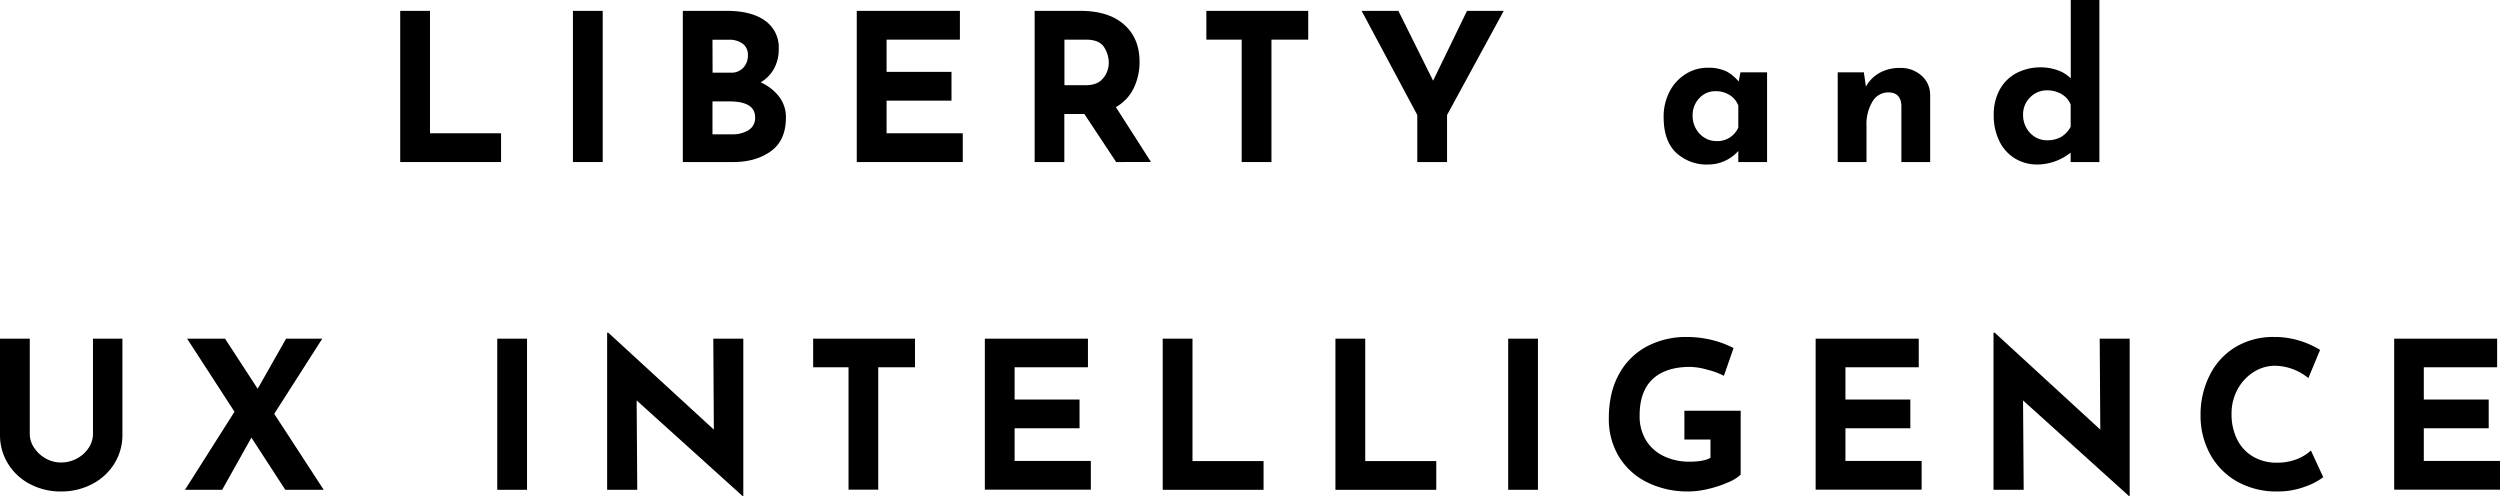 <svg id="レイヤー_1" data-name="レイヤー 1" xmlns="http://www.w3.org/2000/svg" viewBox="0 0 874.1 173.41"><path d="M152.66,6.39v42.8h24.85V59.25H142.25V6.39Z" transform="translate(-2.32 -2.59)"/><path d="M213.05,6.39V59.25H202.64V6.39Z" transform="translate(-2.32 -2.59)"/><path d="M274.78,36.45a11.74,11.74,0,0,1,2.33,7.21c0,5.37-1.76,9.3-5.28,11.82s-7.91,3.77-13.18,3.77H241.06V6.39h15.51q8.4,0,13.22,3.41a11.39,11.39,0,0,1,4.81,9.88,14,14,0,0,1-1.66,6.93,12.48,12.48,0,0,1-4.66,4.77A16.8,16.8,0,0,1,274.78,36.45ZM251.47,28h6.32a5.67,5.67,0,0,0,4.45-1.76,6.23,6.23,0,0,0,1.58-4.35,4.81,4.81,0,0,0-1.79-4,7.84,7.84,0,0,0-5-1.4h-5.6Zm12.61,20.07a4.93,4.93,0,0,0,2.26-4.42q0-5.59-8.91-5.6h-6V49.55h6.68A10.74,10.74,0,0,0,264.08,48.08Z" transform="translate(-2.32 -2.59)"/><path d="M337.94,6.39V16.45H312.3V27.72H335V37.78H312.3V49.19h26.64V59.25H301.88V6.39Z" transform="translate(-2.32 -2.59)"/><path d="M392.58,59.25,381.45,42.44h-7V59.25H364.07V6.39h16q9.84,0,15.26,4.78t5.42,13a20.85,20.85,0,0,1-2,9.16,15.12,15.12,0,0,1-6.28,6.71l12.28,19.18ZM374.49,32.39h7.39q4.25,0,6.18-2.48A8.51,8.51,0,0,0,390,24.56a10.16,10.16,0,0,0-1.65-5.49c-1.11-1.75-3.23-2.62-6.39-2.62h-7.47Z" transform="translate(-2.32 -2.59)"/><path d="M459.73,6.39V16.45H446.87v42.8H436.46V16.45H424.11V6.39Z" transform="translate(-2.32 -2.59)"/><path d="M528.09,6.39,508.27,42.8V59.25H497.86V42.8L478.4,6.39h12.85l12.14,24.42L515.24,6.39Z" transform="translate(-2.32 -2.59)"/><path d="M620.16,27.87V59.25H610.1V55.37a14.07,14.07,0,0,1-10.48,4.74,15.65,15.65,0,0,1-11.31-4.17Q584,51.79,584,43.59a18.79,18.79,0,0,1,2.12-9.08,15.68,15.68,0,0,1,5.64-6.07,14.15,14.15,0,0,1,7.54-2.16,14.54,14.54,0,0,1,6.61,1.26,13.57,13.57,0,0,1,4.31,3.56l.64-3.23ZM610.1,47.18V39.5a7.32,7.32,0,0,0-3-3.66,9,9,0,0,0-5-1.37,7.52,7.52,0,0,0-5.63,2.44,8.58,8.58,0,0,0-2.34,6.18,9,9,0,0,0,1.15,4.49,8.51,8.51,0,0,0,3.05,3.19,7.83,7.83,0,0,0,4.13,1.15A7.94,7.94,0,0,0,610.1,47.18Z" transform="translate(-2.32 -2.59)"/><path d="M674.12,29a8.88,8.88,0,0,1,3.06,6.75V59.25H667.12V39.5c-.14-3.06-1.67-4.6-4.59-4.6A6.33,6.33,0,0,0,657,38.13a15.15,15.15,0,0,0-2.08,8.33V59.25H644.86V27.87H654l.72,5a12.28,12.28,0,0,1,4.78-4.81,14.41,14.41,0,0,1,7.21-1.72A10.74,10.74,0,0,1,674.12,29Z" transform="translate(-2.32 -2.59)"/><path d="M736.35,2.59V59.25H726.3V55.94a18.84,18.84,0,0,1-11.64,4.17A14.87,14.87,0,0,1,706.84,58a14.48,14.48,0,0,1-5.43-6,20,20,0,0,1-2-9.12,17.93,17.93,0,0,1,2.12-9,14.24,14.24,0,0,1,5.85-5.74,18,18,0,0,1,8.55-2,17.41,17.41,0,0,1,5.81,1,12.3,12.3,0,0,1,4.6,2.84V2.59ZM723,50.45a9,9,0,0,0,3.31-3.55V39.21a7.23,7.23,0,0,0-3.09-3.66A9.84,9.84,0,0,0,718,34.18a8.09,8.09,0,0,0-5.86,2.45,8.28,8.28,0,0,0-2.47,6.17,9,9,0,0,0,1.15,4.49,8.54,8.54,0,0,0,3.05,3.2A7.86,7.86,0,0,0,718,51.63,9.74,9.74,0,0,0,723,50.45Z" transform="translate(-2.32 -2.59)"/><path d="M14.24,159.12a11.54,11.54,0,0,0,4,3.73,10.67,10.67,0,0,0,5.39,1.44,11.44,11.44,0,0,0,5.67-1.44,11.09,11.09,0,0,0,4.06-3.73,8.78,8.78,0,0,0,1.47-4.81V121H45.12v33.53a18.84,18.84,0,0,1-2.87,10.24,19.87,19.87,0,0,1-7.79,7.11,23.16,23.16,0,0,1-10.81,2.55,22.88,22.88,0,0,1-10.77-2.55,19.54,19.54,0,0,1-7.72-7.11,18.91,18.91,0,0,1-2.84-10.24V121H12.73v33.32A8.58,8.58,0,0,0,14.24,159.12Z" transform="translate(-2.32 -2.59)"/><path d="M102.07,173.84,90.22,155.6,80,173.84H67l17.31-27.29L67.74,121H81l11.41,17.52L102.35,121H115l-16.8,26.28,17.31,26.57Z" transform="translate(-2.32 -2.59)"/><path d="M186.59,121v52.85H176.18V121Z" transform="translate(-2.32 -2.59)"/><path d="M262.21,121v55h-.29l-37-33.4.21,31.24H214.6V118.91H215l36.91,33.89L251.72,121Z" transform="translate(-2.32 -2.59)"/><path d="M322.24,121v10H309.39v42.8H299V131H286.63V121Z" transform="translate(-2.32 -2.59)"/><path d="M382.71,121v10H357.07v11.28h22.7v10.05h-22.7v11.42h26.65v10.05H346.66V121Z" transform="translate(-2.32 -2.59)"/><path d="M419.26,121v42.8h24.85v10.05H408.85V121Z" transform="translate(-2.32 -2.59)"/><path d="M479.66,121v42.8H504.5v10.05H469.24V121Z" transform="translate(-2.32 -2.59)"/><path d="M540.05,121v52.85H529.64V121Z" transform="translate(-2.32 -2.59)"/><path d="M606.59,171.22a39.31,39.31,0,0,1-6.9,2.3,29.75,29.75,0,0,1-6.86.9,31.78,31.78,0,0,1-14.75-3.27,23.82,23.82,0,0,1-9.81-9.05,25.3,25.3,0,0,1-3.44-13.18q0-9.25,3.66-15.69a23.78,23.78,0,0,1,9.84-9.62,29.21,29.21,0,0,1,13.64-3.2,36.56,36.56,0,0,1,9,1.08,33.31,33.31,0,0,1,7.47,2.8l-3.38,9.7a25.5,25.5,0,0,0-5.71-2.12,24.1,24.1,0,0,0-6.06-1q-8.62,0-13.18,4.31T575.6,148a16,16,0,0,0,2.22,8.51,14.6,14.6,0,0,0,6.22,5.56,20.36,20.36,0,0,0,9.08,1.94c3.26,0,5.67-.45,7.25-1.36v-6.39h-9.12V146.19h19.68v22.34A14,14,0,0,1,606.59,171.22Z" transform="translate(-2.32 -2.59)"/><path d="M673.19,121v10H647.56v11.28h22.69v10.05H647.56v11.42H674.2v10.05H637.14V121Z" transform="translate(-2.32 -2.59)"/><path d="M746.94,121v55h-.28l-37-33.4.22,31.24H699.33V118.91h.43l36.91,33.89L736.46,121Z" transform="translate(-2.32 -2.59)"/><path d="M808.2,172.76a26.65,26.65,0,0,1-9.55,1.66,27.8,27.8,0,0,1-14.36-3.59,24.35,24.35,0,0,1-9.34-9.66,28,28,0,0,1-3.23-13.32A30.52,30.52,0,0,1,775,133.63a23.77,23.77,0,0,1,9-9.73,25.56,25.56,0,0,1,13.43-3.49,29.19,29.19,0,0,1,8.9,1.3,30.63,30.63,0,0,1,7.18,3.23l-4.09,9.84a19,19,0,0,0-11.63-4.31,13.84,13.84,0,0,0-7.54,2.22,16.18,16.18,0,0,0-5.61,6.07,17.66,17.66,0,0,0-2.08,8.51,19.62,19.62,0,0,0,1.94,8.94,14.45,14.45,0,0,0,5.53,6,16.08,16.08,0,0,0,8.4,2.15,18.5,18.5,0,0,0,7-1.25,15.41,15.41,0,0,0,4.88-3l4.31,9.33A23.41,23.41,0,0,1,808.2,172.76Z" transform="translate(-2.32 -2.59)"/><path d="M875.42,121v10H849.78v11.28h22.69v10.05H849.78v11.42h26.64v10.05h-37V121Z" transform="translate(-2.32 -2.59)"/></svg>